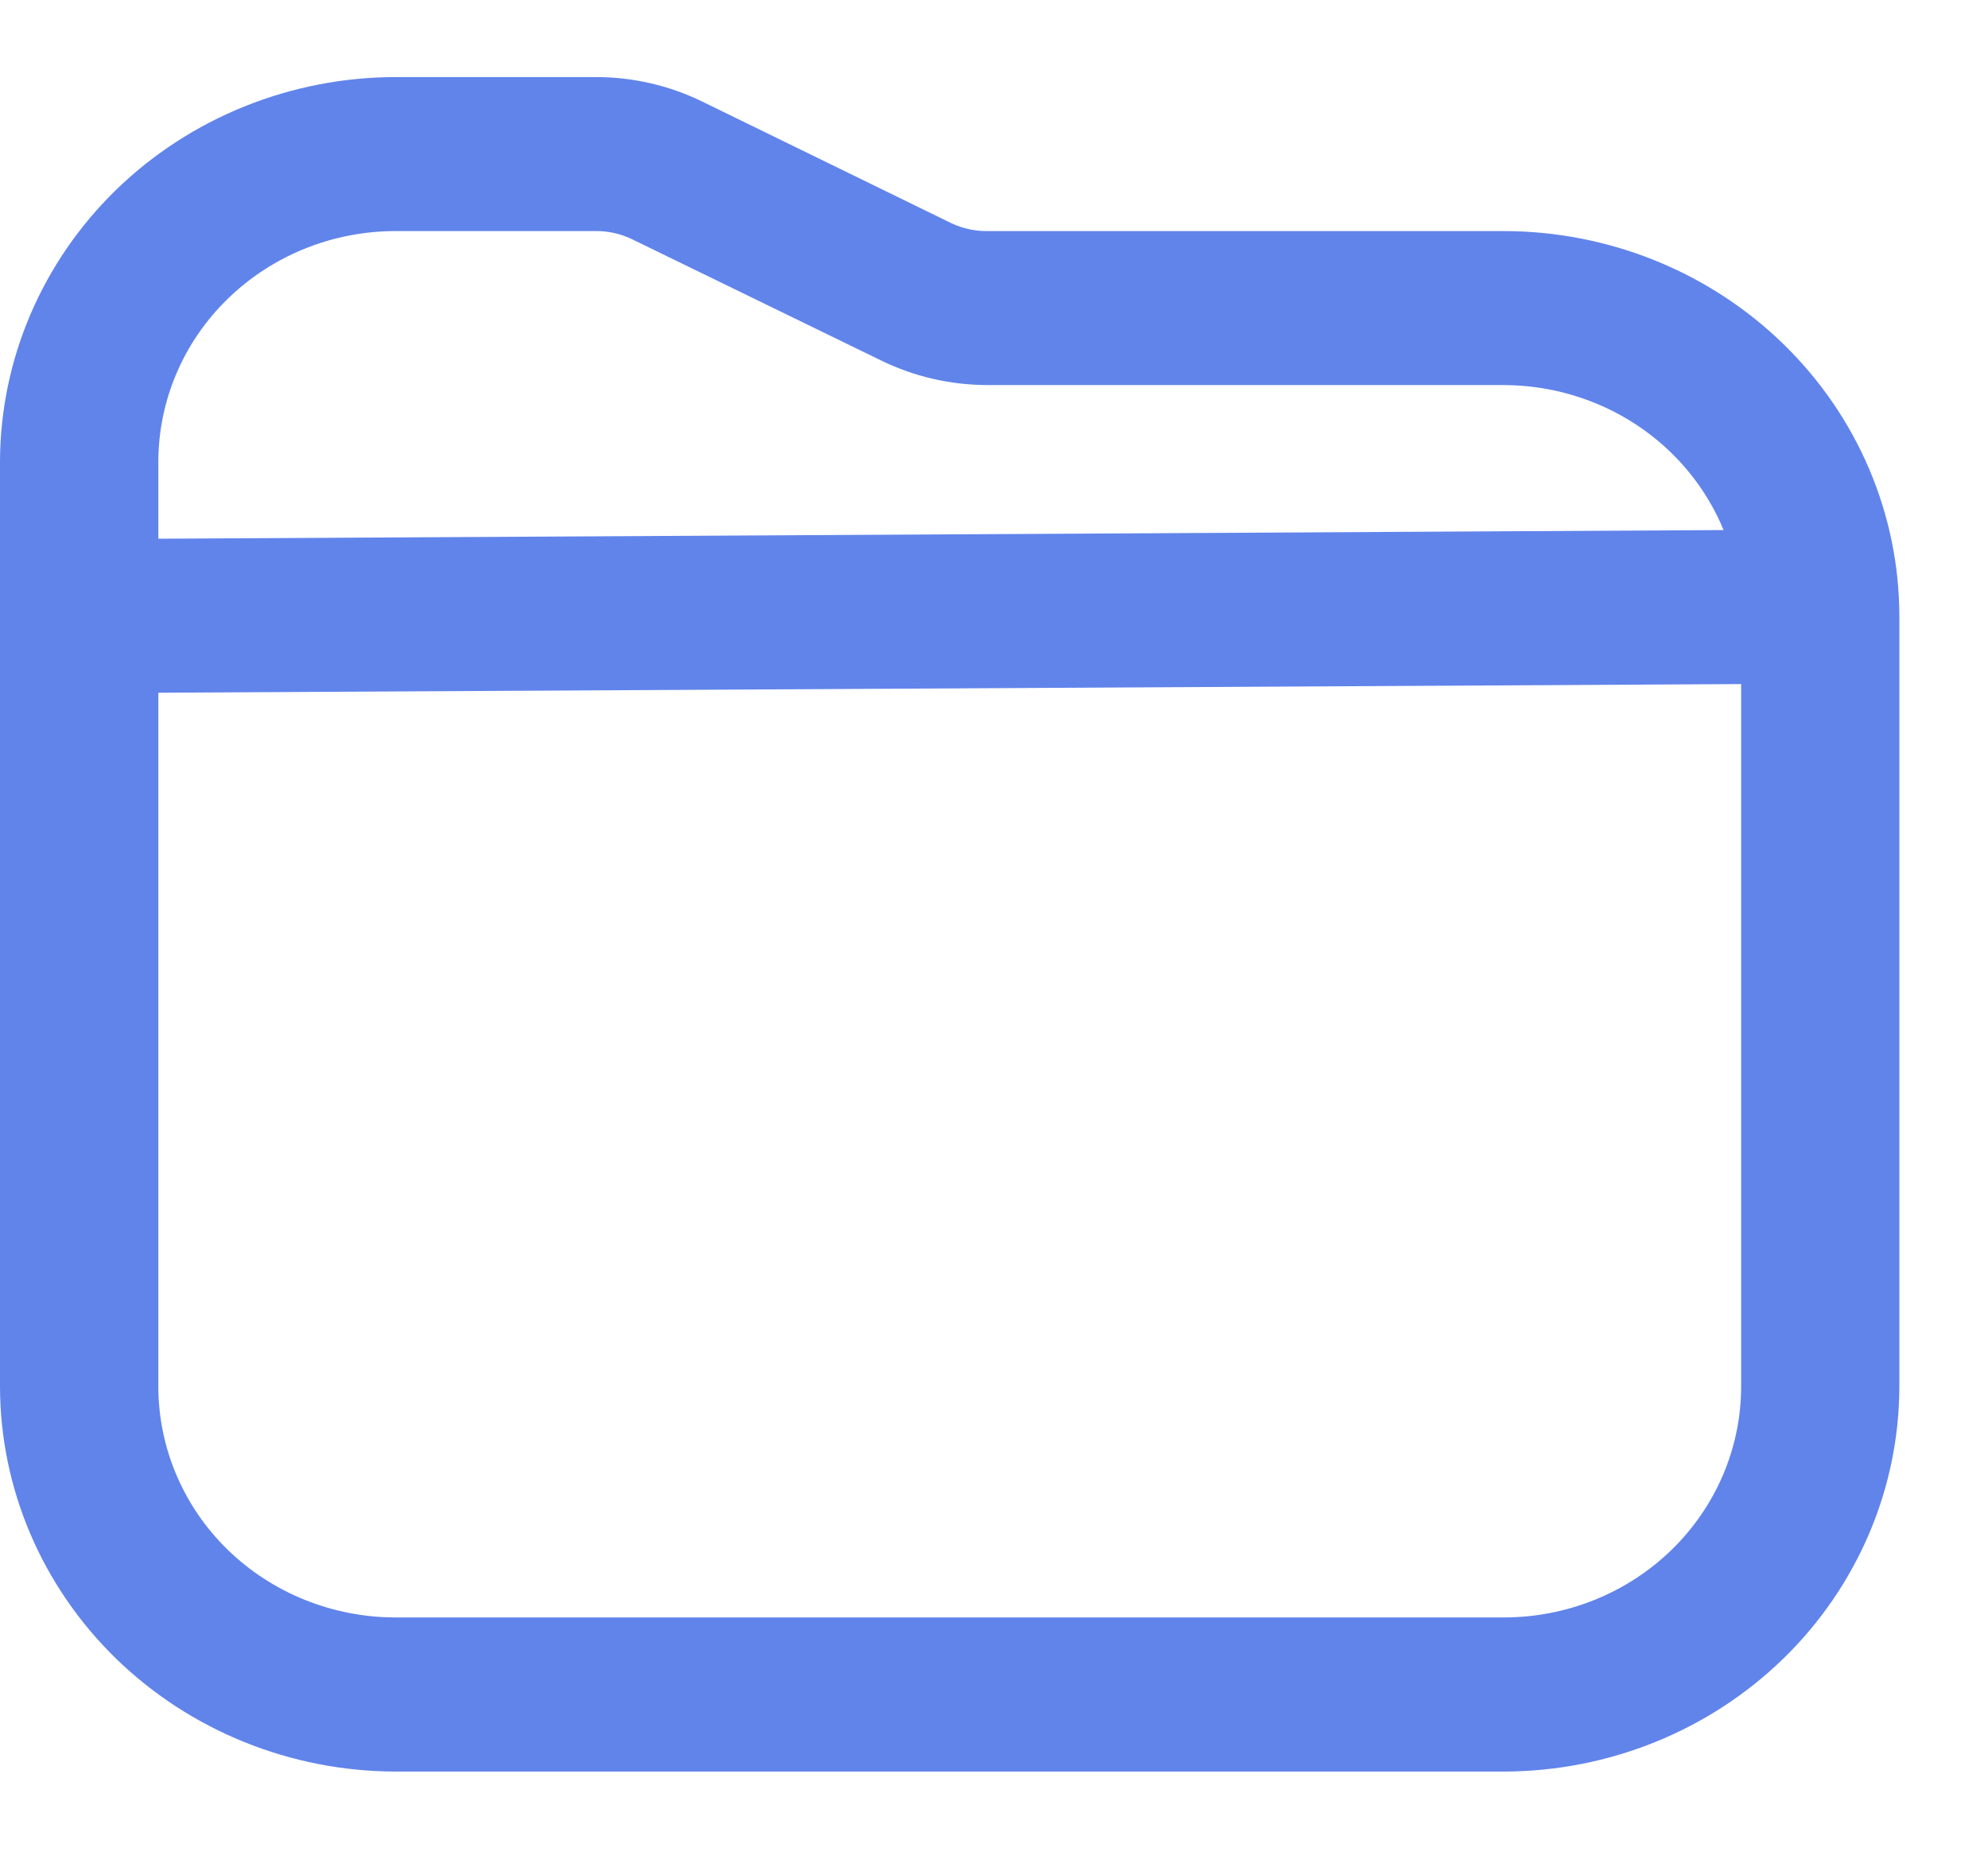 <svg width="17" height="16" viewBox="0 0 17 16" fill="none" xmlns="http://www.w3.org/2000/svg">
<g clip-path="url(#clip0_1447_1439)">
<path d="M12.859 1.976H8.441C8.336 1.977 8.233 1.954 8.138 1.91L6.002 0.867C5.72 0.73 5.41 0.659 5.095 0.659H3.384C2.487 0.66 1.627 1.007 0.992 1.624C0.358 2.242 0.001 3.079 0 3.952L0 11.856C0.001 12.729 0.358 13.566 0.992 14.184C1.627 14.801 2.487 15.149 3.384 15.15H12.859C13.756 15.149 14.616 14.801 15.25 14.184C15.884 13.566 16.241 12.729 16.242 11.856V5.269C16.241 4.396 15.884 3.559 15.25 2.942C14.616 2.324 13.756 1.977 12.859 1.976ZM3.384 1.976H5.095C5.199 1.975 5.303 1.998 5.397 2.042L7.533 3.082C7.815 3.22 8.125 3.292 8.441 3.293H12.859C13.263 3.294 13.659 3.412 13.994 3.633C14.329 3.854 14.588 4.167 14.739 4.533L1.354 4.607V3.952C1.354 3.428 1.567 2.925 1.948 2.555C2.329 2.184 2.845 1.976 3.384 1.976ZM12.859 13.832H3.384C2.845 13.832 2.329 13.624 1.948 13.254C1.567 12.883 1.354 12.38 1.354 11.856V5.924L14.889 5.85V11.856C14.889 12.38 14.675 12.883 14.294 13.254C13.914 13.624 13.397 13.832 12.859 13.832Z" fill="#6184EB"/>
</g>
<defs>
<clipPath id="clip0_1447_1439">
<rect width="16.242" height="15.808" fill="white"/>
</clipPath>
</defs>
</svg>
